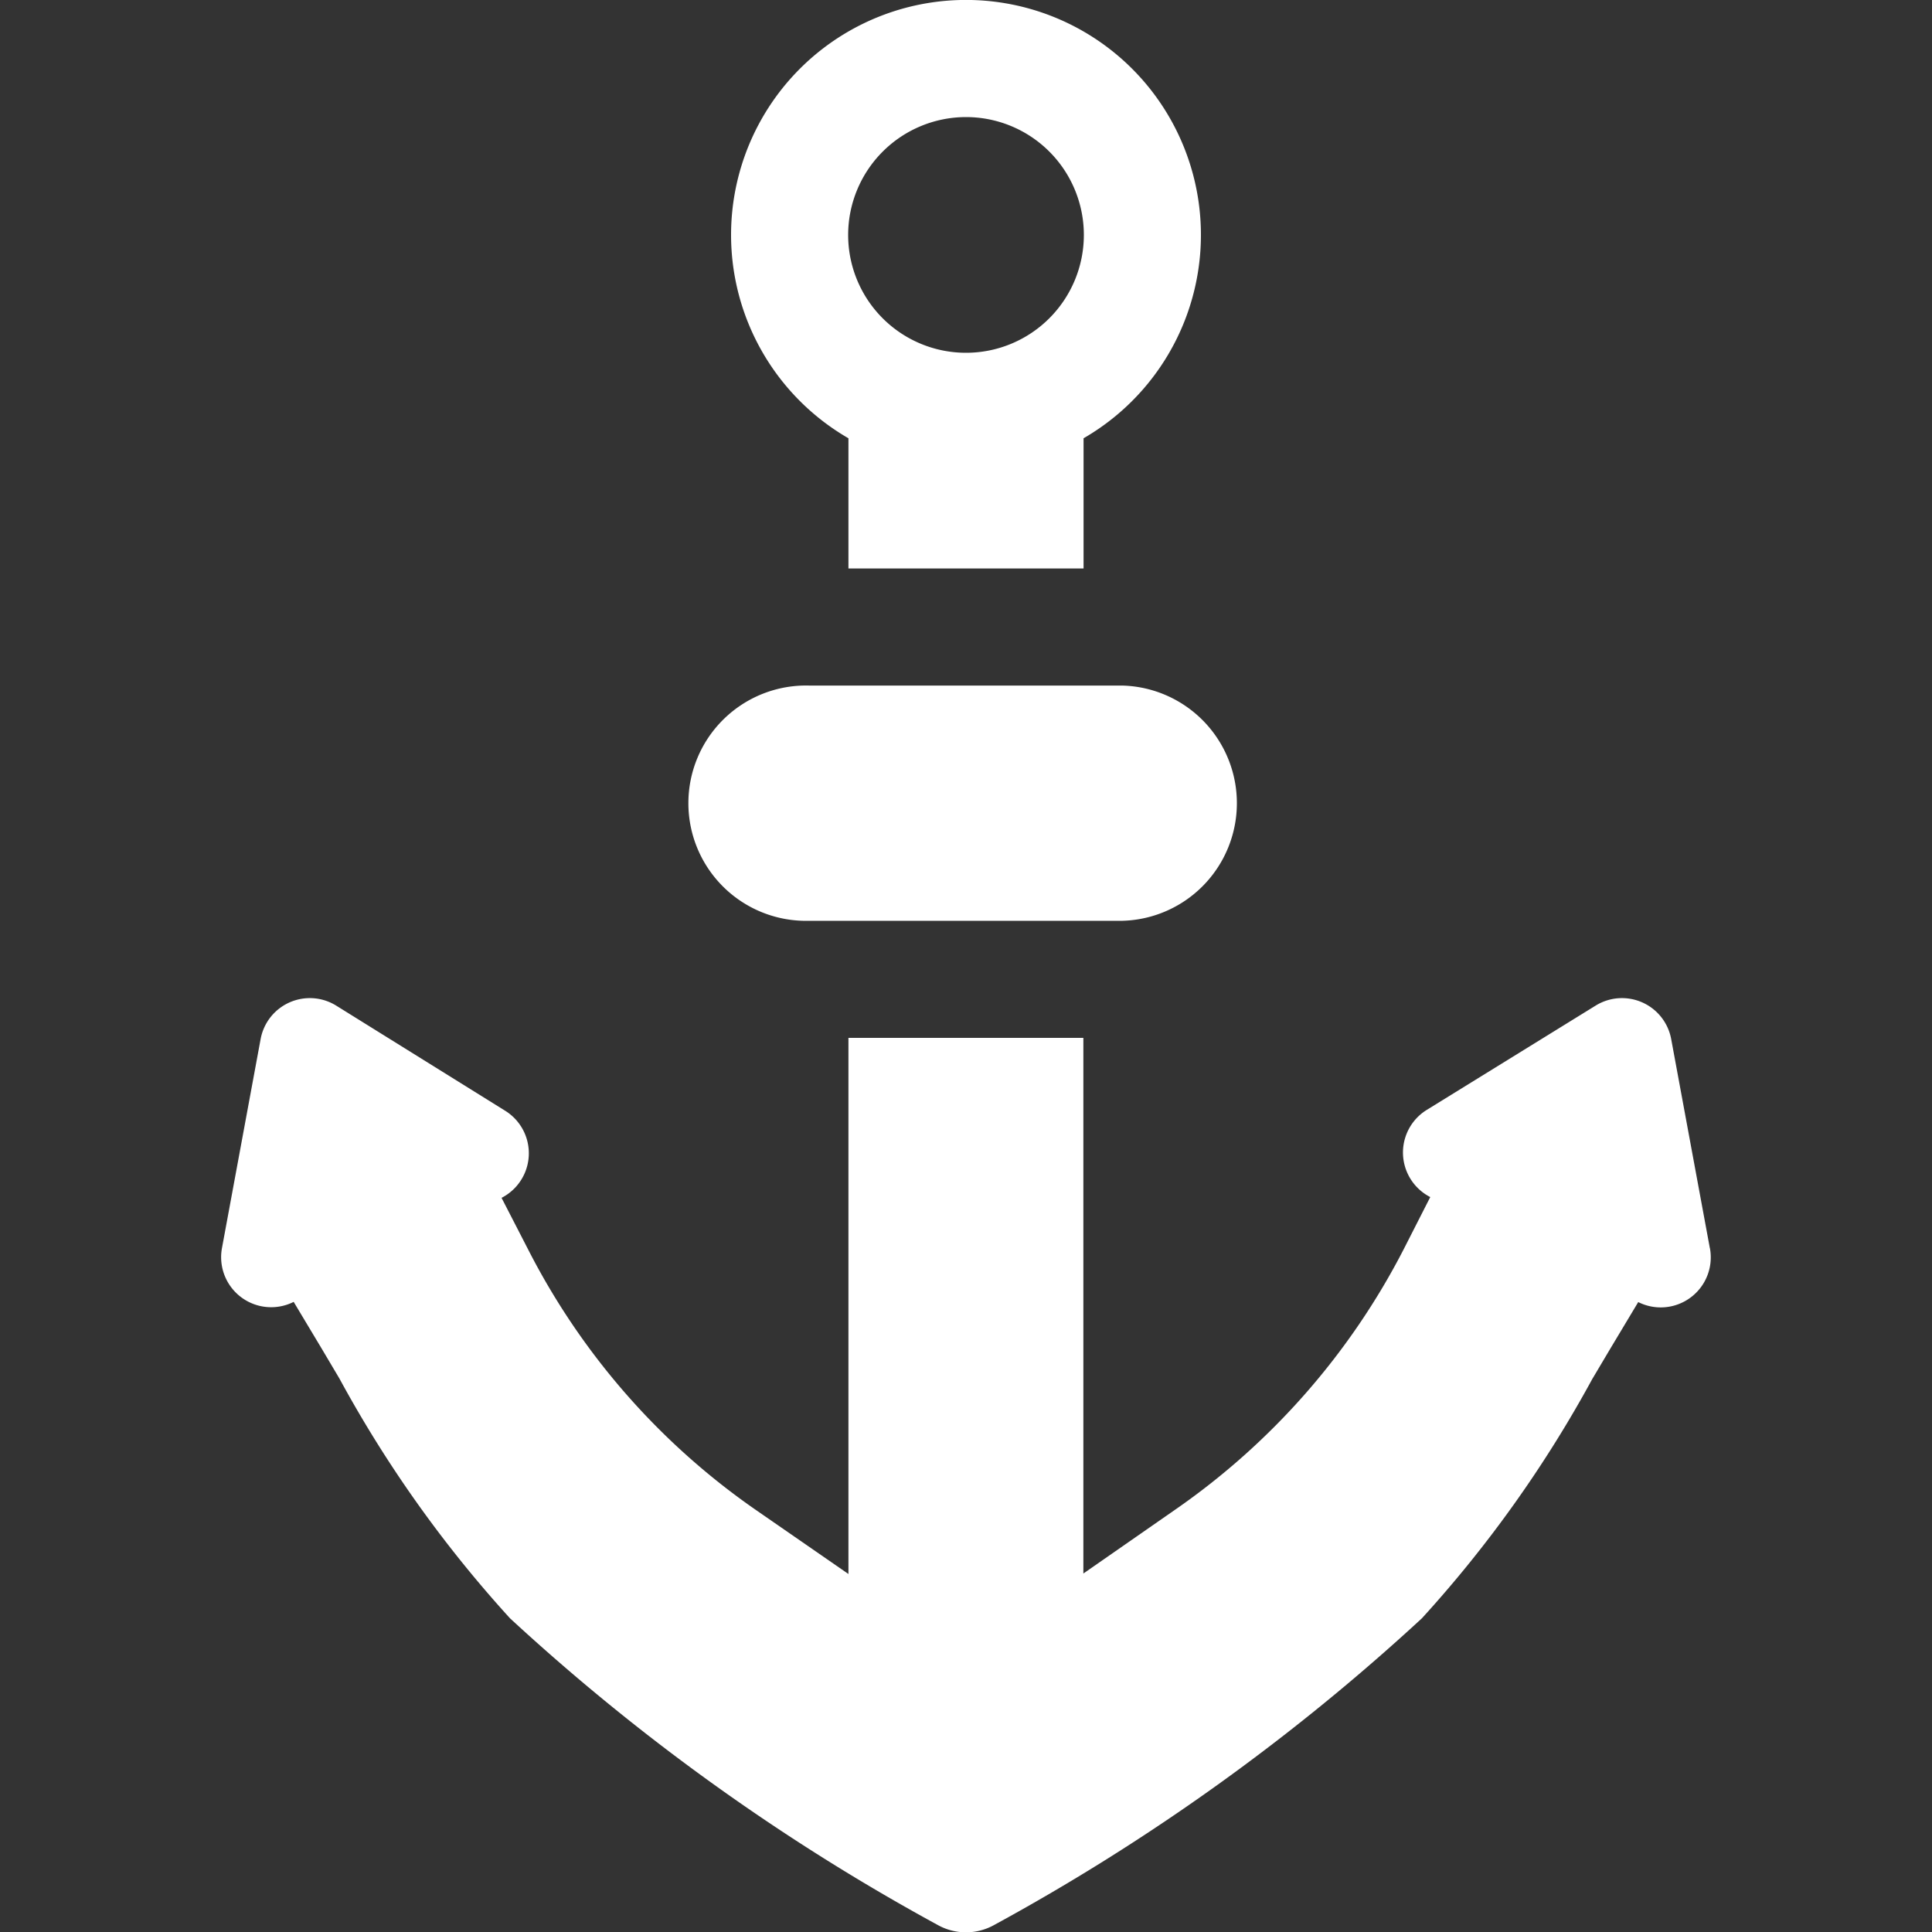 <svg xmlns="http://www.w3.org/2000/svg" xmlns:xlink="http://www.w3.org/1999/xlink" width="20" height="20" viewBox="0 0 20 20">
  <rect x="0" y="0" width="20" height="20" fill="#333333" stroke="none"/>
  <defs>
    <clipPath id="clip-path">
      <rect id="Rectangle_247" data-name="Rectangle 247" width="20" height="20" fill="#fff"/>
    </clipPath>
  </defs>
  <g id="Mask_Group_22" data-name="Mask Group 22" clip-path="url(#clip-path)">
    <g id="_008-anchor" data-name="008-anchor" transform="translate(2.287)">
      <path id="Path_8007" data-name="Path 8007" d="M11.217,4.537a2.432,2.432,0,1,0-2.434,0V5.885h2.434ZM10,1.212a1.22,1.22,0,1,1-1.22,1.22A1.221,1.221,0,0,1,10,1.212Z" transform="translate(-2.287)" fill="#fff"/>
      <path id="Path_8008" data-name="Path 8008" d="M17.7,12.919l-.4-2.163a.518.518,0,0,0-.782-.346l-1.752,1.082a.518.518,0,0,0,.04.9h0l-.277.544a7.392,7.392,0,0,1-2.362,2.691l-.952.662V10.744H8.783v5.55l-.951-.658a7.343,7.343,0,0,1-2.364-2.7L5.192,12.4a.518.518,0,0,0,.04-.9L3.48,10.41a.518.518,0,0,0-.782.346l-.4,2.163a.518.518,0,0,0,.742.558h0l.289.482.185.312a12.641,12.641,0,0,0,1.766,2.482,22.119,22.119,0,0,0,4.425,3.173.6.6,0,0,0,.589,0,22.131,22.131,0,0,0,4.425-3.173,12.632,12.632,0,0,0,1.766-2.481l.011-.018.174-.293.289-.482h0a.518.518,0,0,0,.742-.558Z" transform="translate(-2.287)" fill="#fff"/>
      <path id="Path_8009" data-name="Path 8009" d="M11.621,9.532a1.218,1.218,0,0,0,0-2.435H8.379a1.218,1.218,0,1,0,0,2.435Z" transform="translate(-2.287)" fill="#fff"/>
    </g>
  </g>
</svg>
